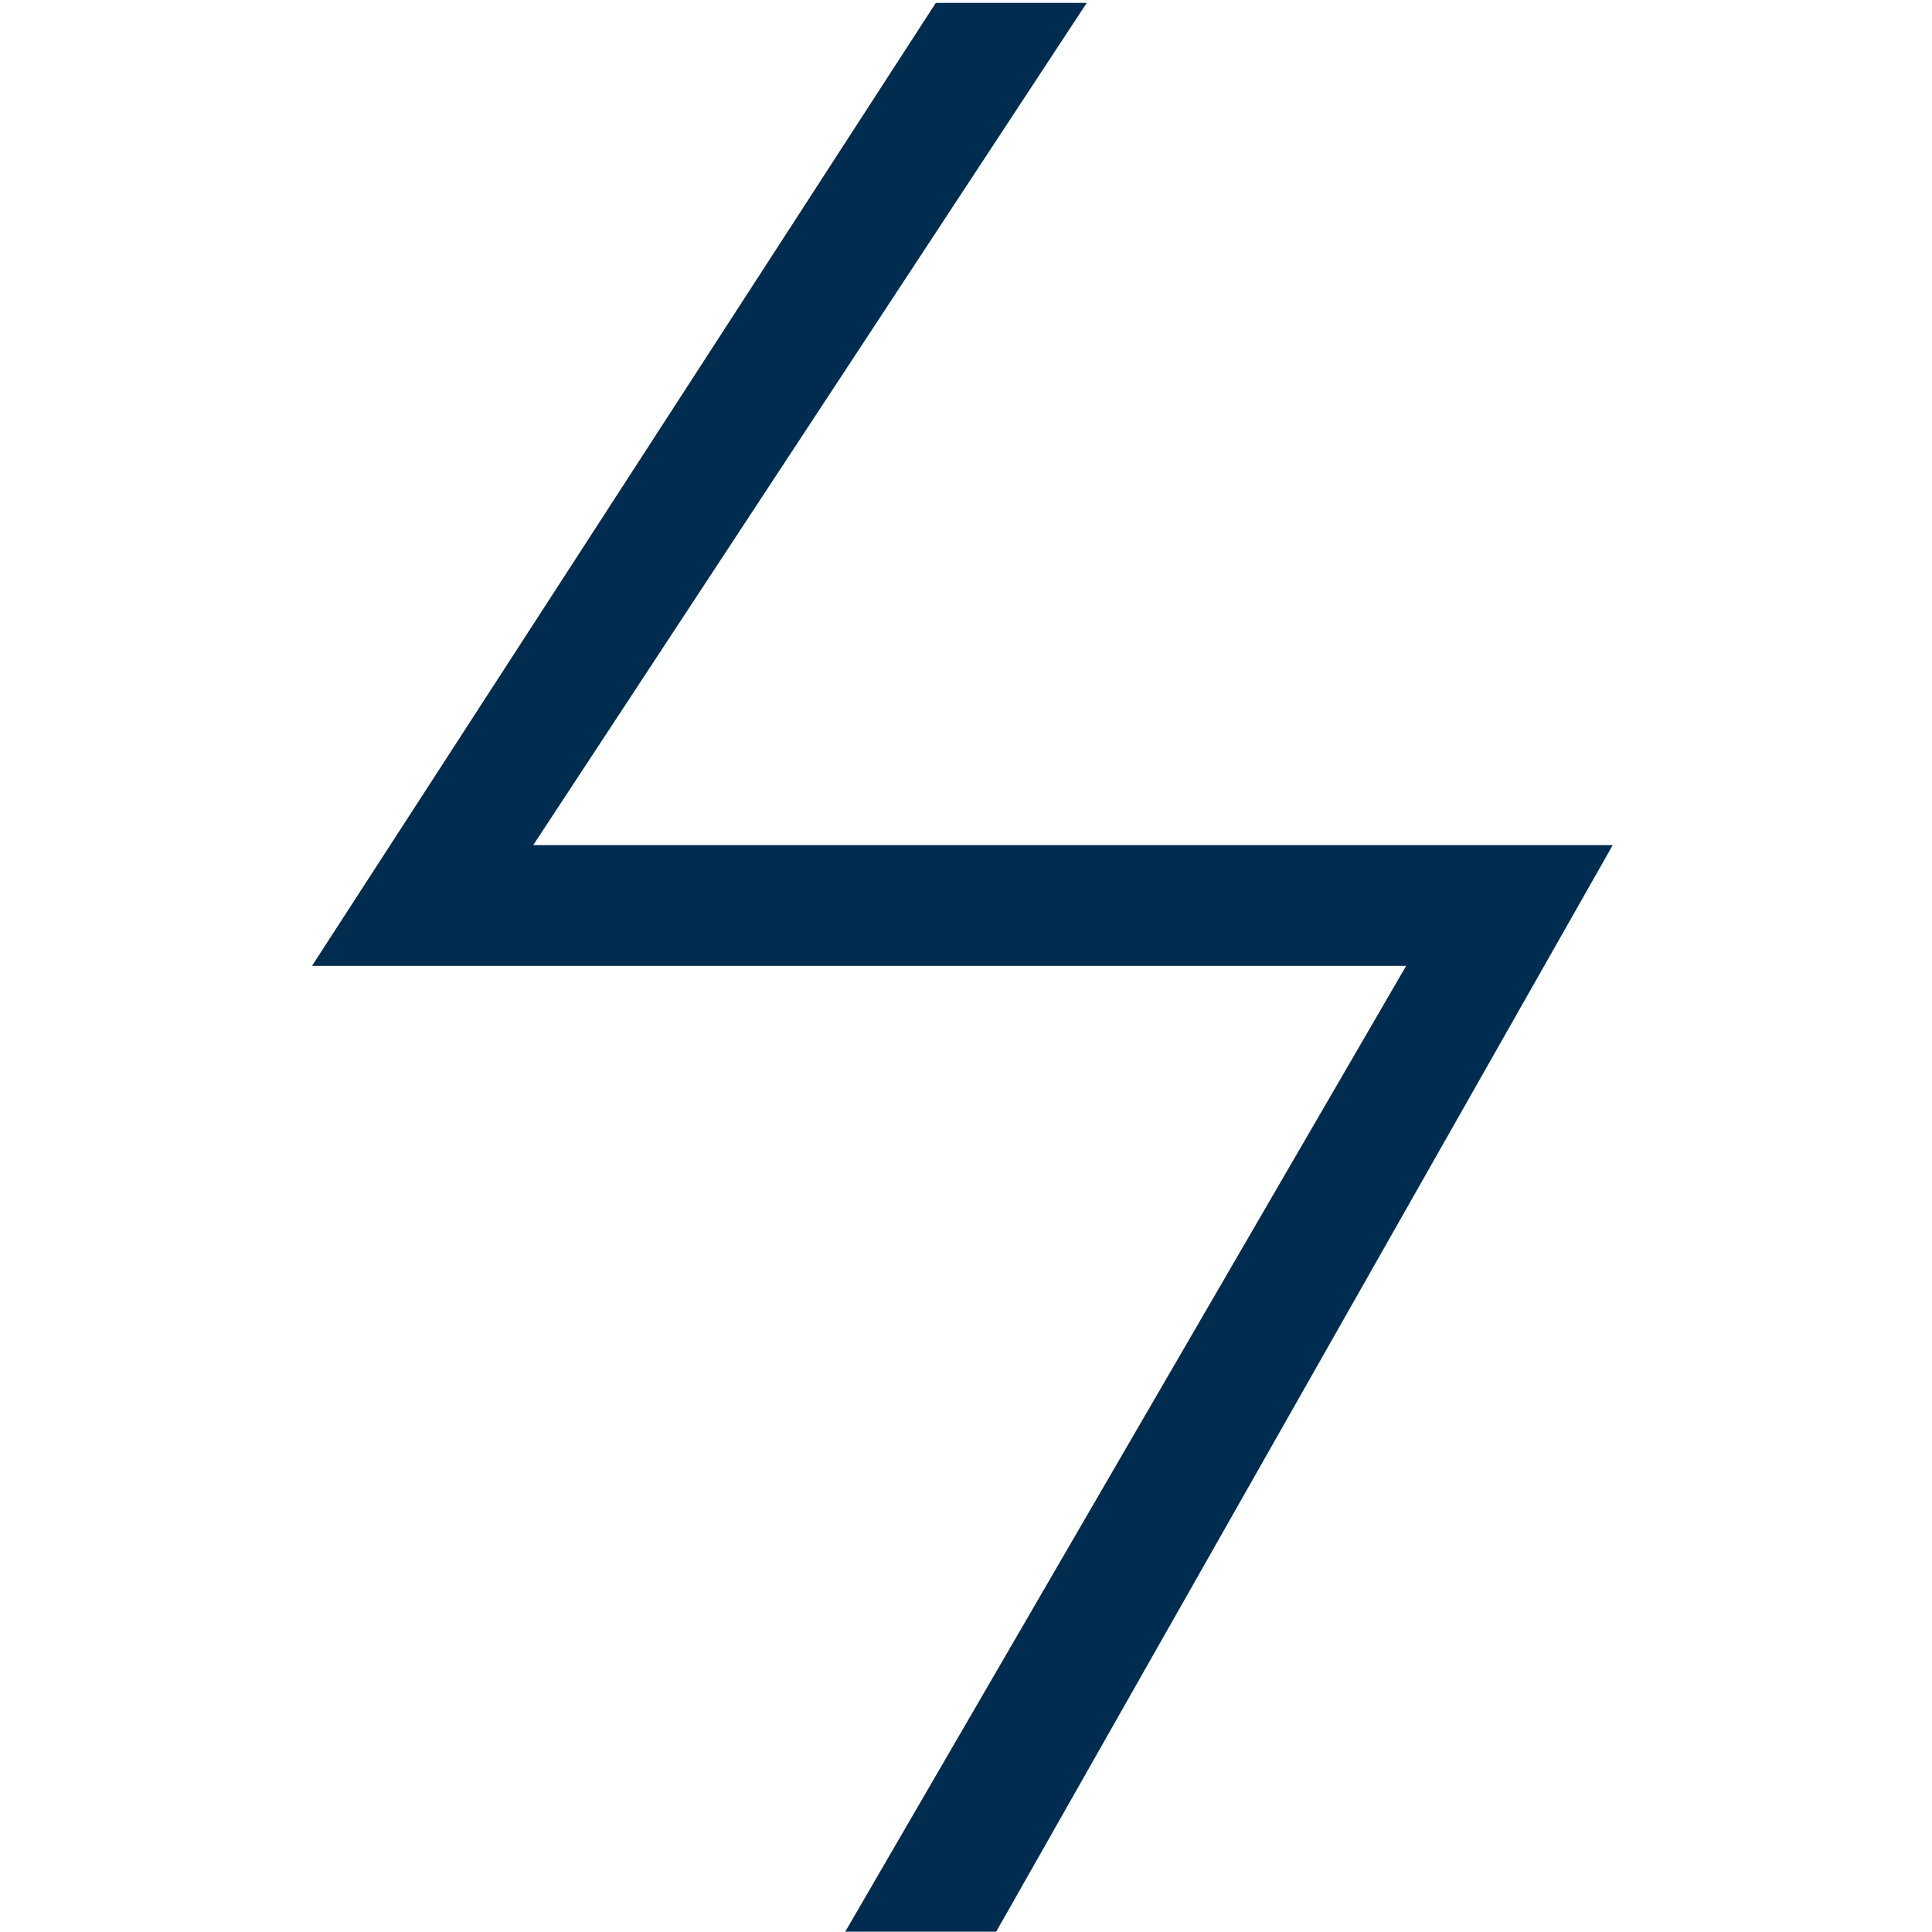 <svg width="24" height="24" viewBox="0 0 24 24" fill="none" xmlns="http://www.w3.org/2000/svg">
<path fill-rule="evenodd" clip-rule="evenodd" d="M11.625 0.036L3.876 11.998H17.468L10.5 23.996H12.375L20.034 10.498H6.624L13.5 0.036H11.625Z" fill="#002C50"/>
</svg>
